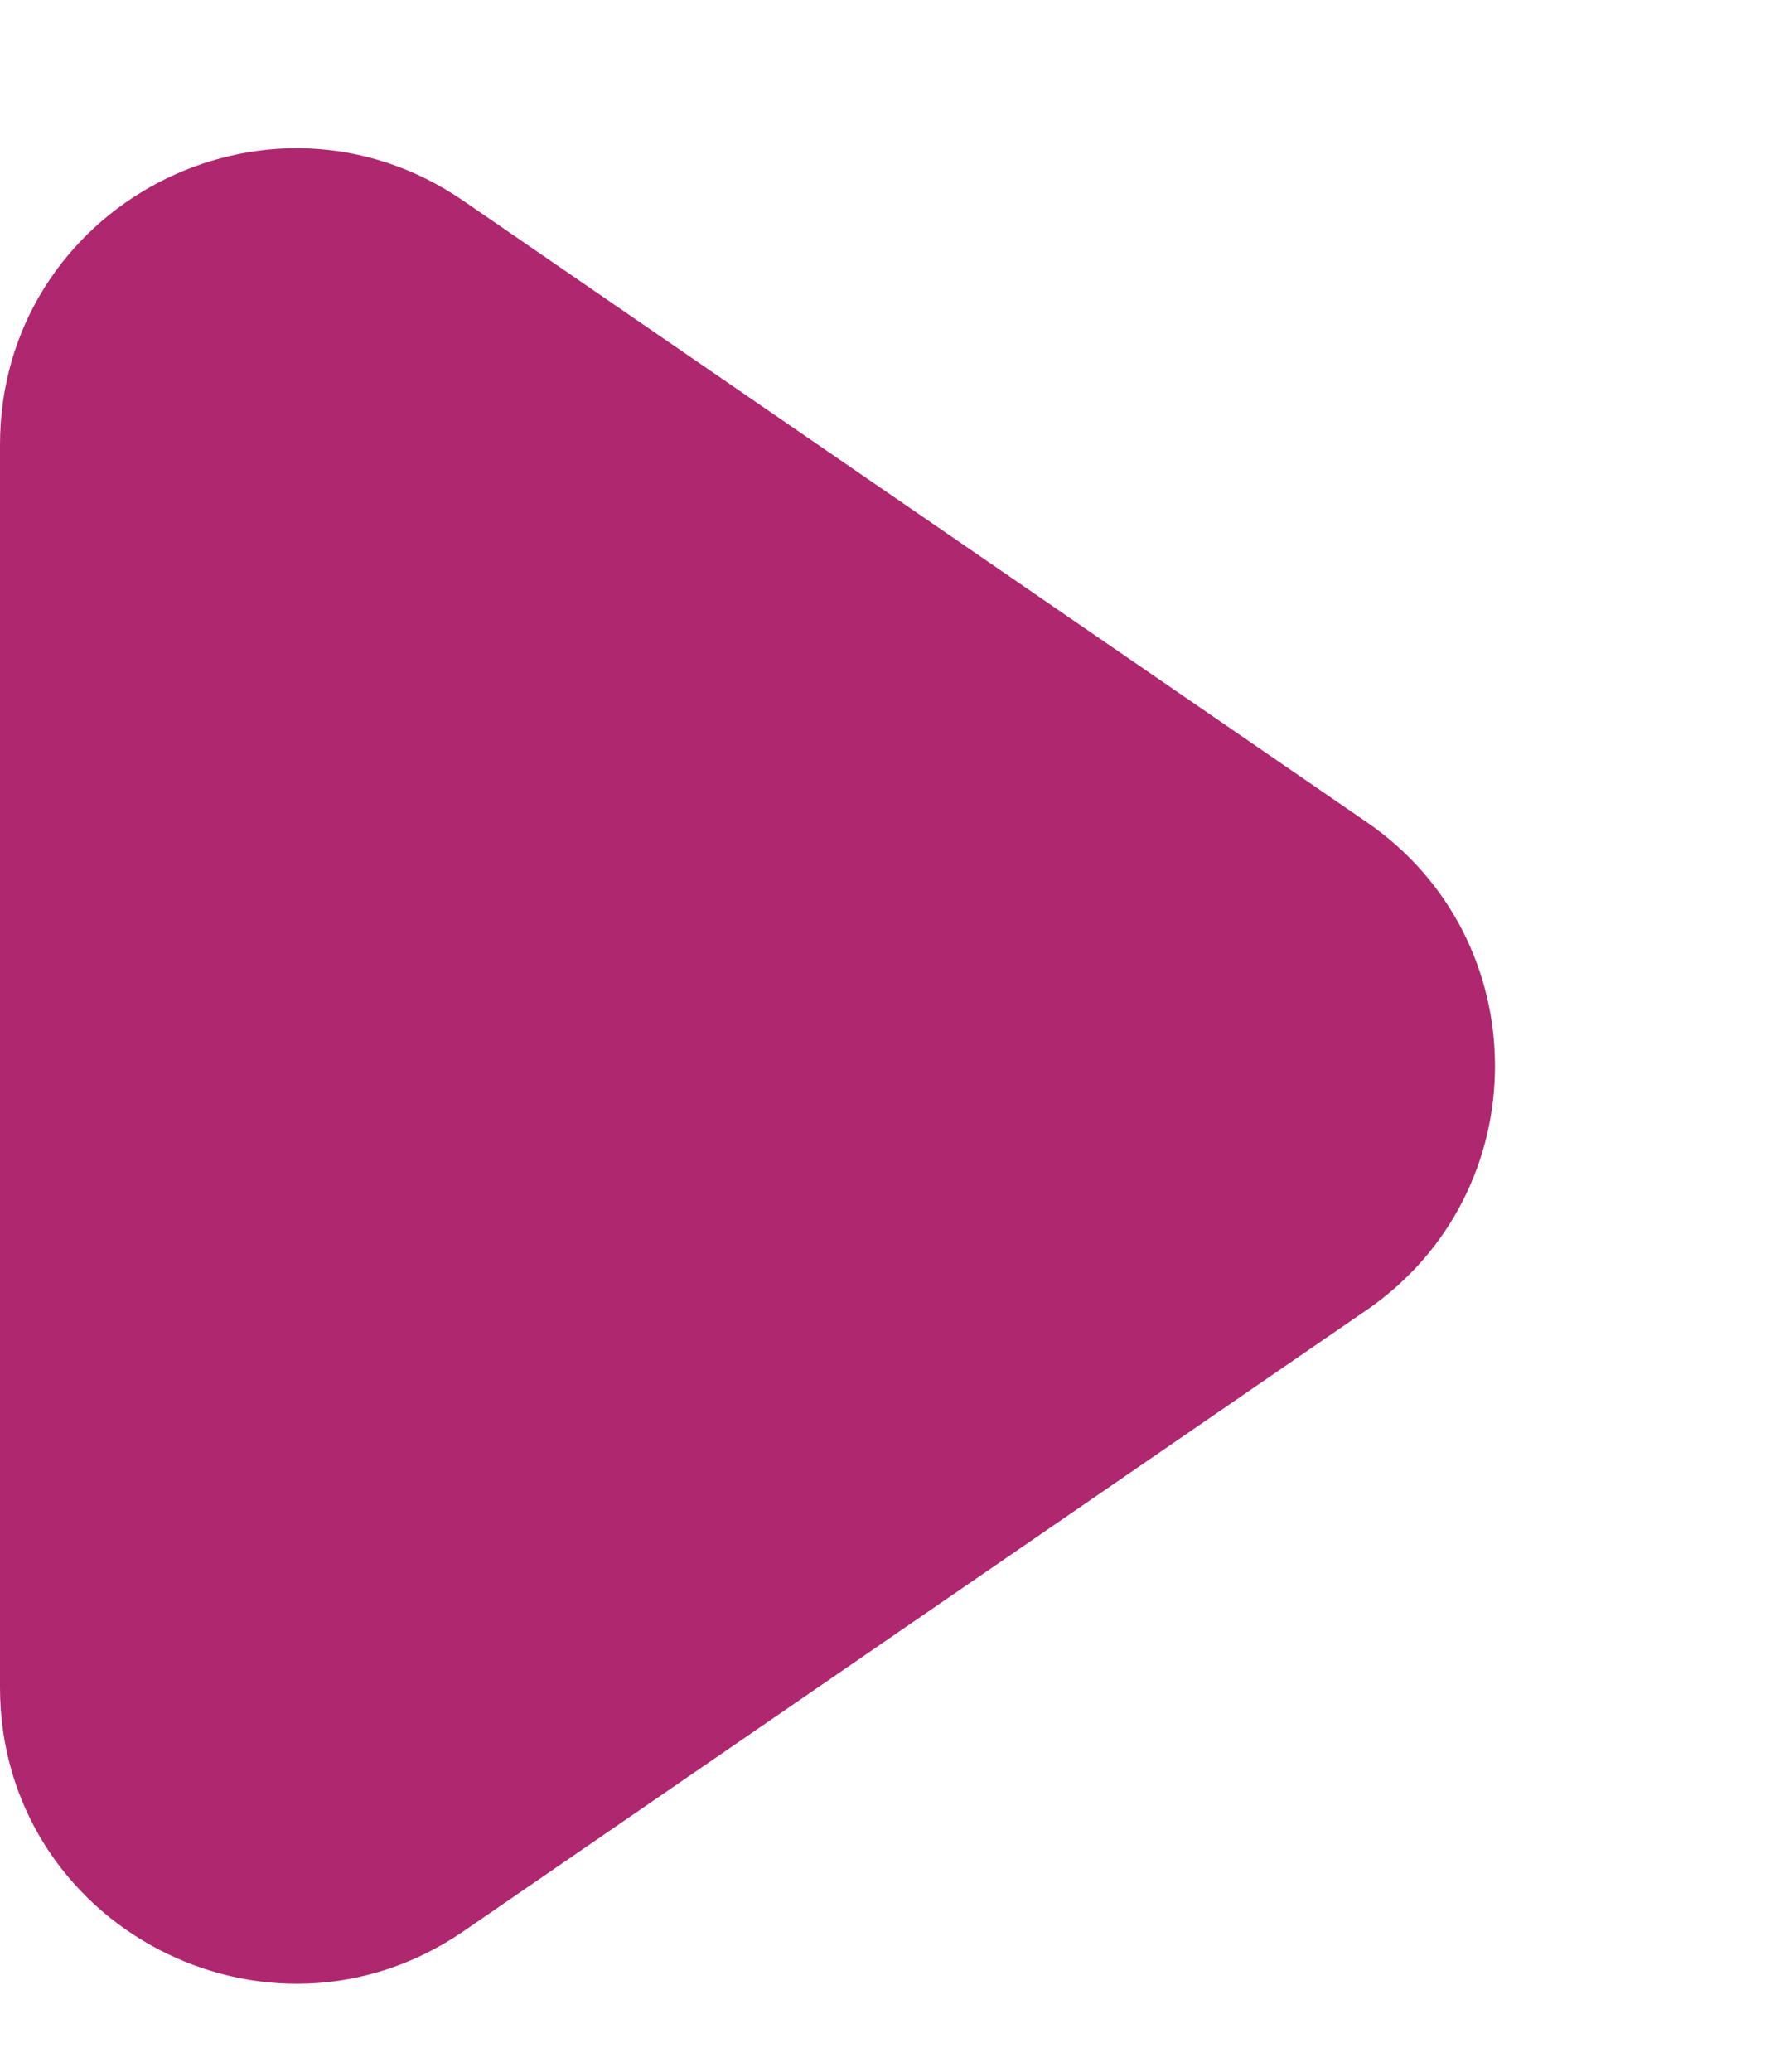 <svg width="6" height="7" viewBox="0 0 6 7" fill="none" xmlns="http://www.w3.org/2000/svg">
<path d="M0 5.701V1.503C0 0.697 0.903 0.222 1.567 0.679L4.62 2.778C5.198 3.175 5.198 4.028 4.62 4.426L1.567 6.525C0.903 6.981 0 6.506 0 5.701Z" fill="#AF276E"/>
</svg>
